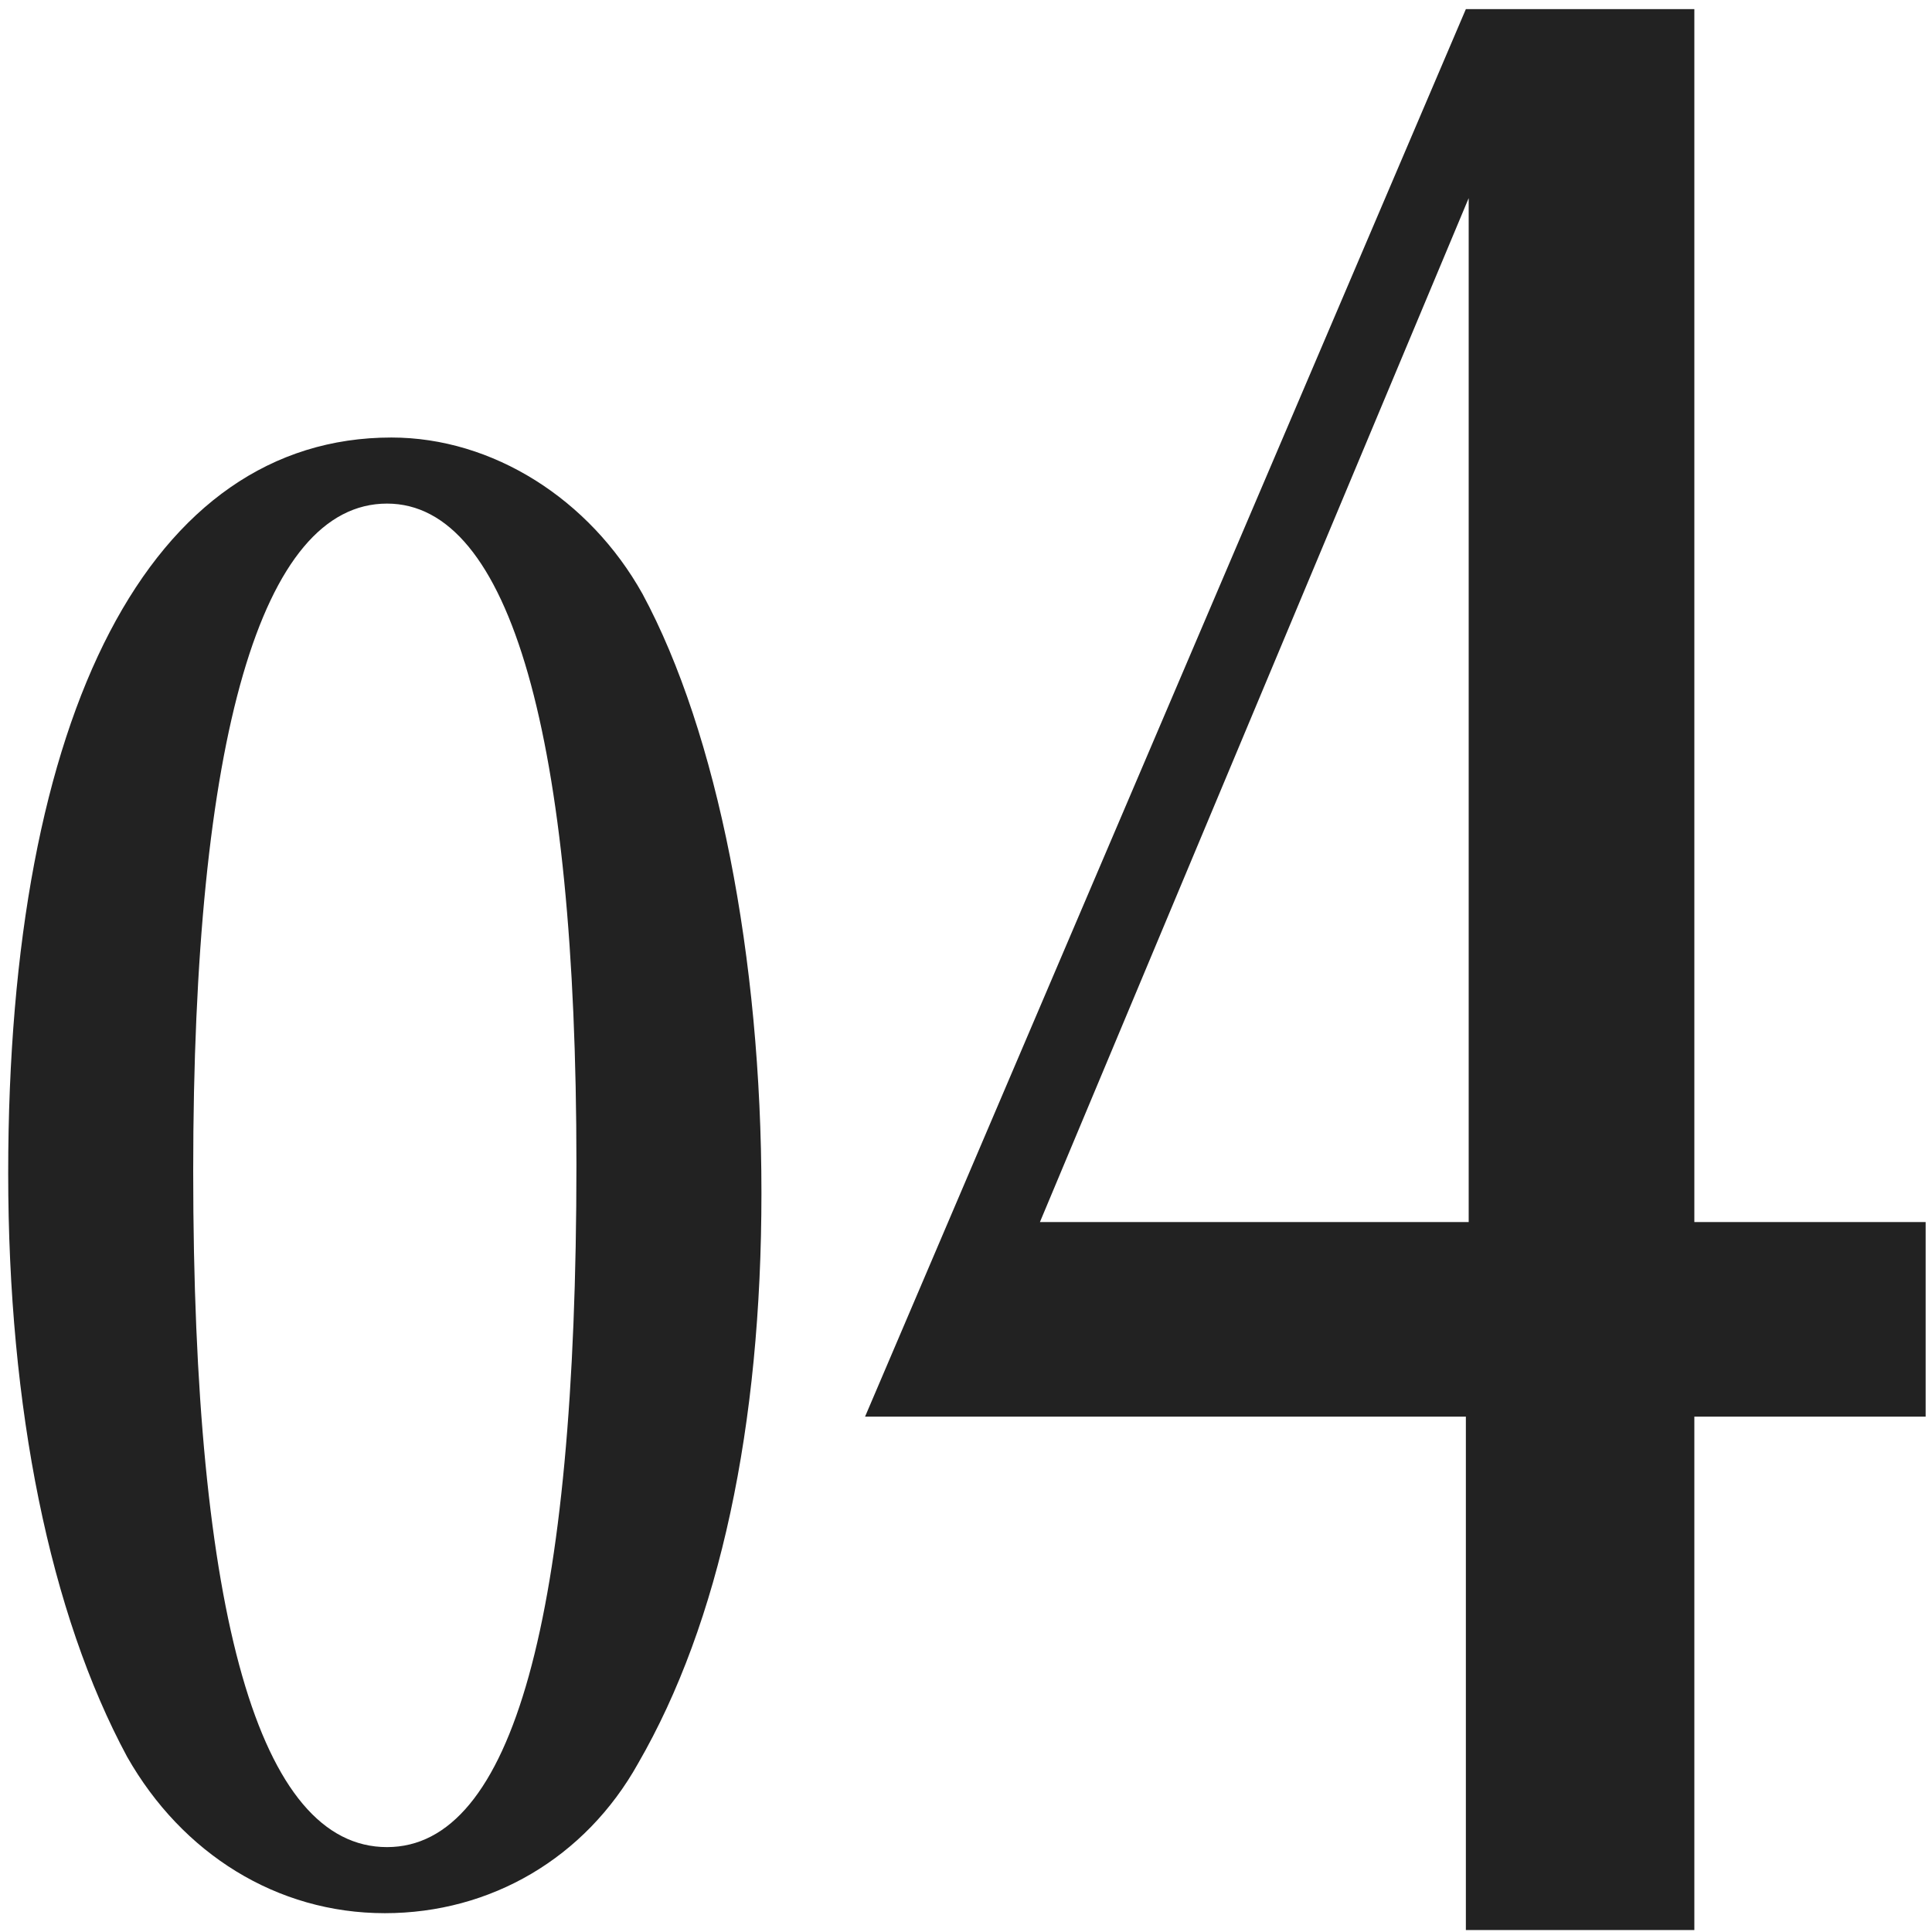 <svg width="100" height="100" viewBox="0 0 100 100" fill="none" xmlns="http://www.w3.org/2000/svg">
<path d="M20.26 22.646C25.504 22.646 30.52 25.838 33.256 30.74C37.132 37.922 39.412 49.55 39.412 61.748C39.412 73.832 37.246 83.978 33.028 91.274C30.292 96.176 25.39 99.026 19.918 99.026C14.332 99.026 9.43 95.948 6.58 90.932C2.59 83.522 0.424 72.92 0.424 60.722C0.424 36.782 7.834 22.646 20.26 22.646ZM20.032 26.066C13.534 26.066 10 38.15 10 60.608C10 83.636 13.42 95.606 20.032 95.606C26.53 95.606 29.836 83.75 29.836 60.266C29.836 38.15 26.416 26.066 20.032 26.066ZM75.873 99.898V73.326H44.775L75.873 0.472H87.699V63.252H99.671V73.326H87.699V99.898H75.873ZM76.019 63.252V10.254L53.827 63.252H76.019Z" fill="#222222"/>
</svg>
